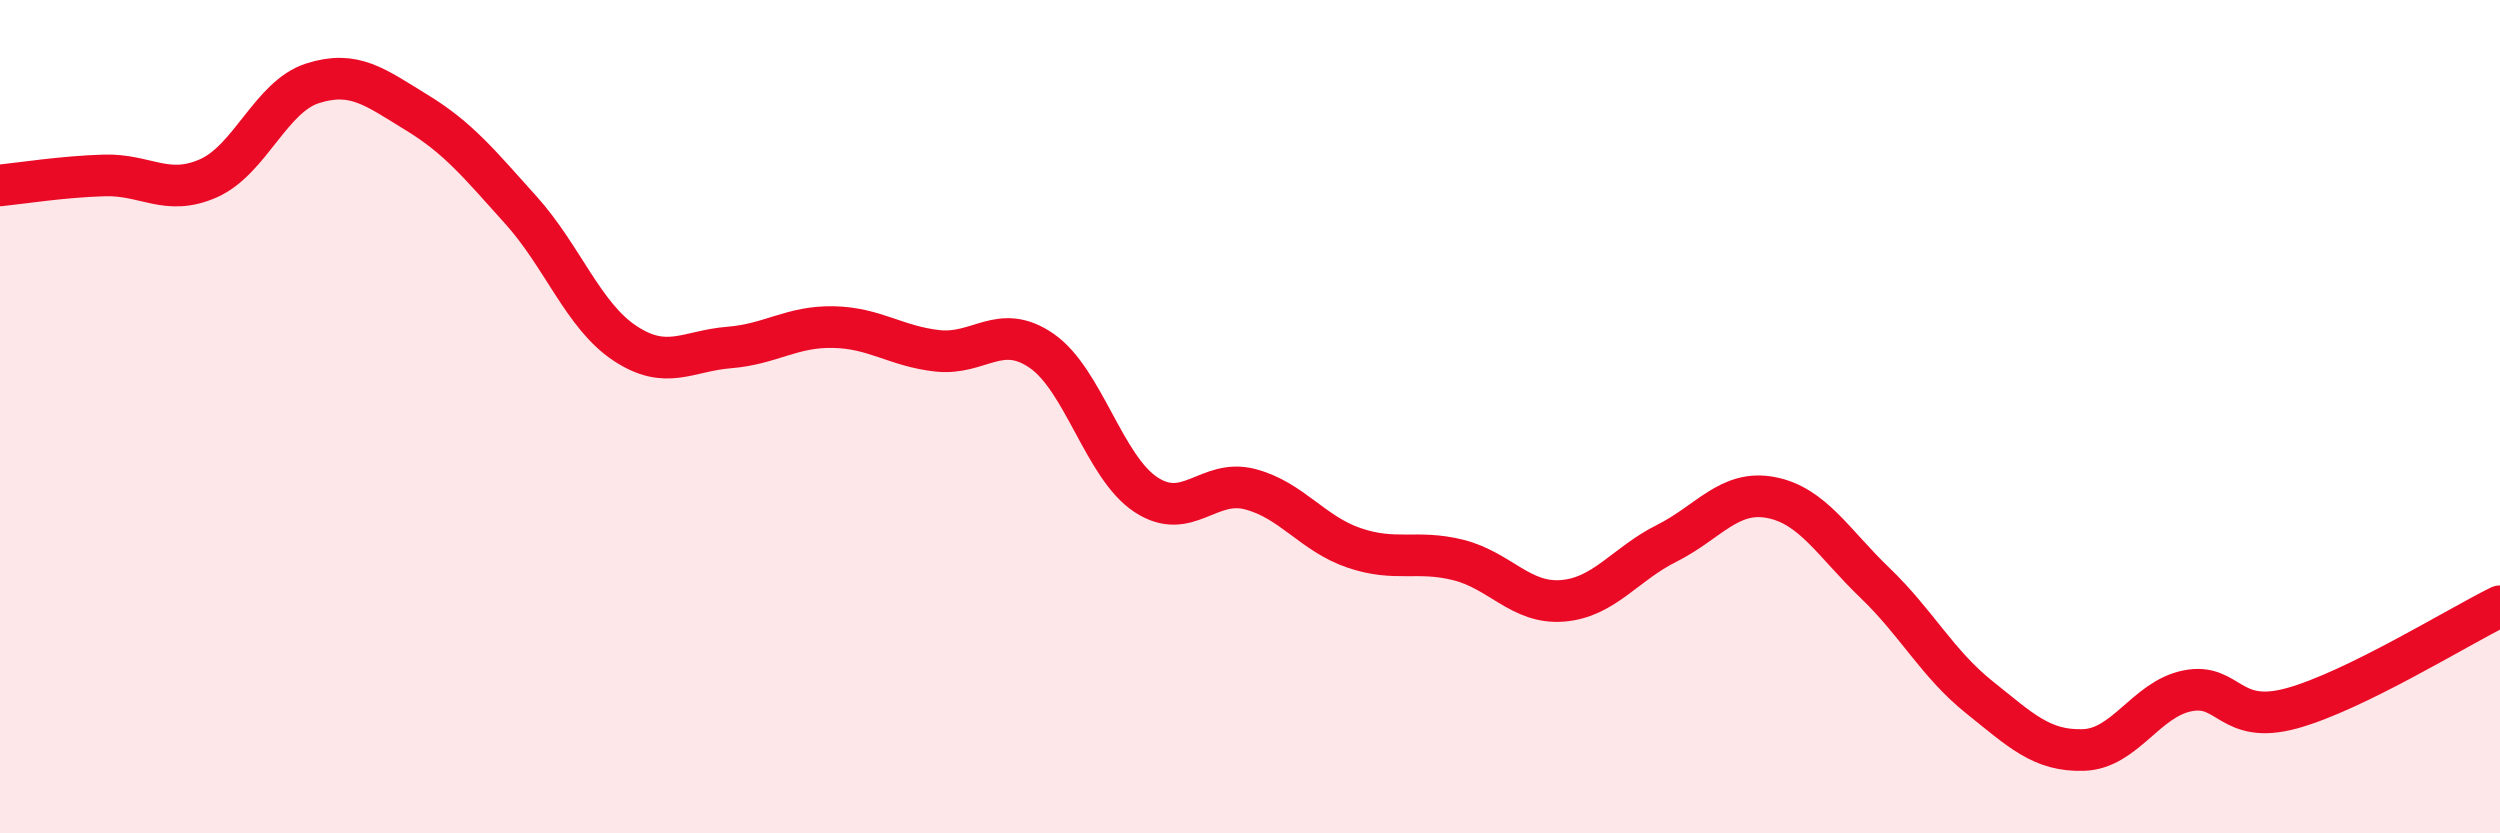 
    <svg width="60" height="20" viewBox="0 0 60 20" xmlns="http://www.w3.org/2000/svg">
      <path
        d="M 0,4.45 C 0.5,4.4 1.5,4.24 2.5,4.21 C 3.5,4.18 4,4.72 5,4.28 C 6,3.84 6.5,2.32 7.5,2 C 8.5,1.68 9,2.09 10,2.7 C 11,3.31 11.5,3.93 12.5,5.04 C 13.5,6.15 14,7.58 15,8.24 C 16,8.9 16.5,8.42 17.5,8.34 C 18.5,8.26 19,7.83 20,7.85 C 21,7.87 21.5,8.31 22.5,8.42 C 23.5,8.53 24,7.73 25,8.42 C 26,9.11 26.5,11.21 27.5,11.87 C 28.5,12.53 29,11.48 30,11.74 C 31,12 31.5,12.81 32.5,13.15 C 33.5,13.49 34,13.19 35,13.44 C 36,13.69 36.5,14.5 37.5,14.42 C 38.5,14.34 39,13.54 40,13.04 C 41,12.54 41.5,11.75 42.5,11.94 C 43.5,12.13 44,13.03 45,13.99 C 46,14.95 46.5,15.93 47.5,16.73 C 48.5,17.53 49,18.03 50,18 C 51,17.97 51.5,16.78 52.5,16.58 C 53.5,16.38 53.5,17.41 55,17 C 56.5,16.59 59,15.04 60,14.55L60 20L0 20Z"
        fill="#EB0A25"
        opacity="0.1"
        stroke-linecap="round"
        stroke-linejoin="round"
      />
      <path
        d="M 0,4.45 C 0.5,4.4 1.5,4.24 2.5,4.21 C 3.5,4.18 4,4.72 5,4.28 C 6,3.84 6.5,2.32 7.5,2 C 8.5,1.68 9,2.09 10,2.7 C 11,3.31 11.5,3.93 12.5,5.04 C 13.5,6.15 14,7.58 15,8.24 C 16,8.9 16.5,8.42 17.5,8.34 C 18.5,8.26 19,7.83 20,7.85 C 21,7.87 21.5,8.31 22.5,8.42 C 23.5,8.53 24,7.73 25,8.42 C 26,9.11 26.5,11.21 27.5,11.87 C 28.5,12.53 29,11.48 30,11.74 C 31,12 31.5,12.81 32.5,13.15 C 33.5,13.49 34,13.19 35,13.44 C 36,13.69 36.5,14.5 37.5,14.42 C 38.5,14.34 39,13.54 40,13.04 C 41,12.54 41.5,11.75 42.5,11.94 C 43.5,12.13 44,13.03 45,13.99 C 46,14.95 46.5,15.93 47.5,16.73 C 48.5,17.53 49,18.03 50,18 C 51,17.97 51.5,16.78 52.5,16.58 C 53.5,16.38 53.5,17.41 55,17 C 56.5,16.59 59,15.04 60,14.55"
        stroke="#EB0A25"
        stroke-width="1"
        fill="none"
        stroke-linecap="round"
        stroke-linejoin="round"
      />
    </svg>
  